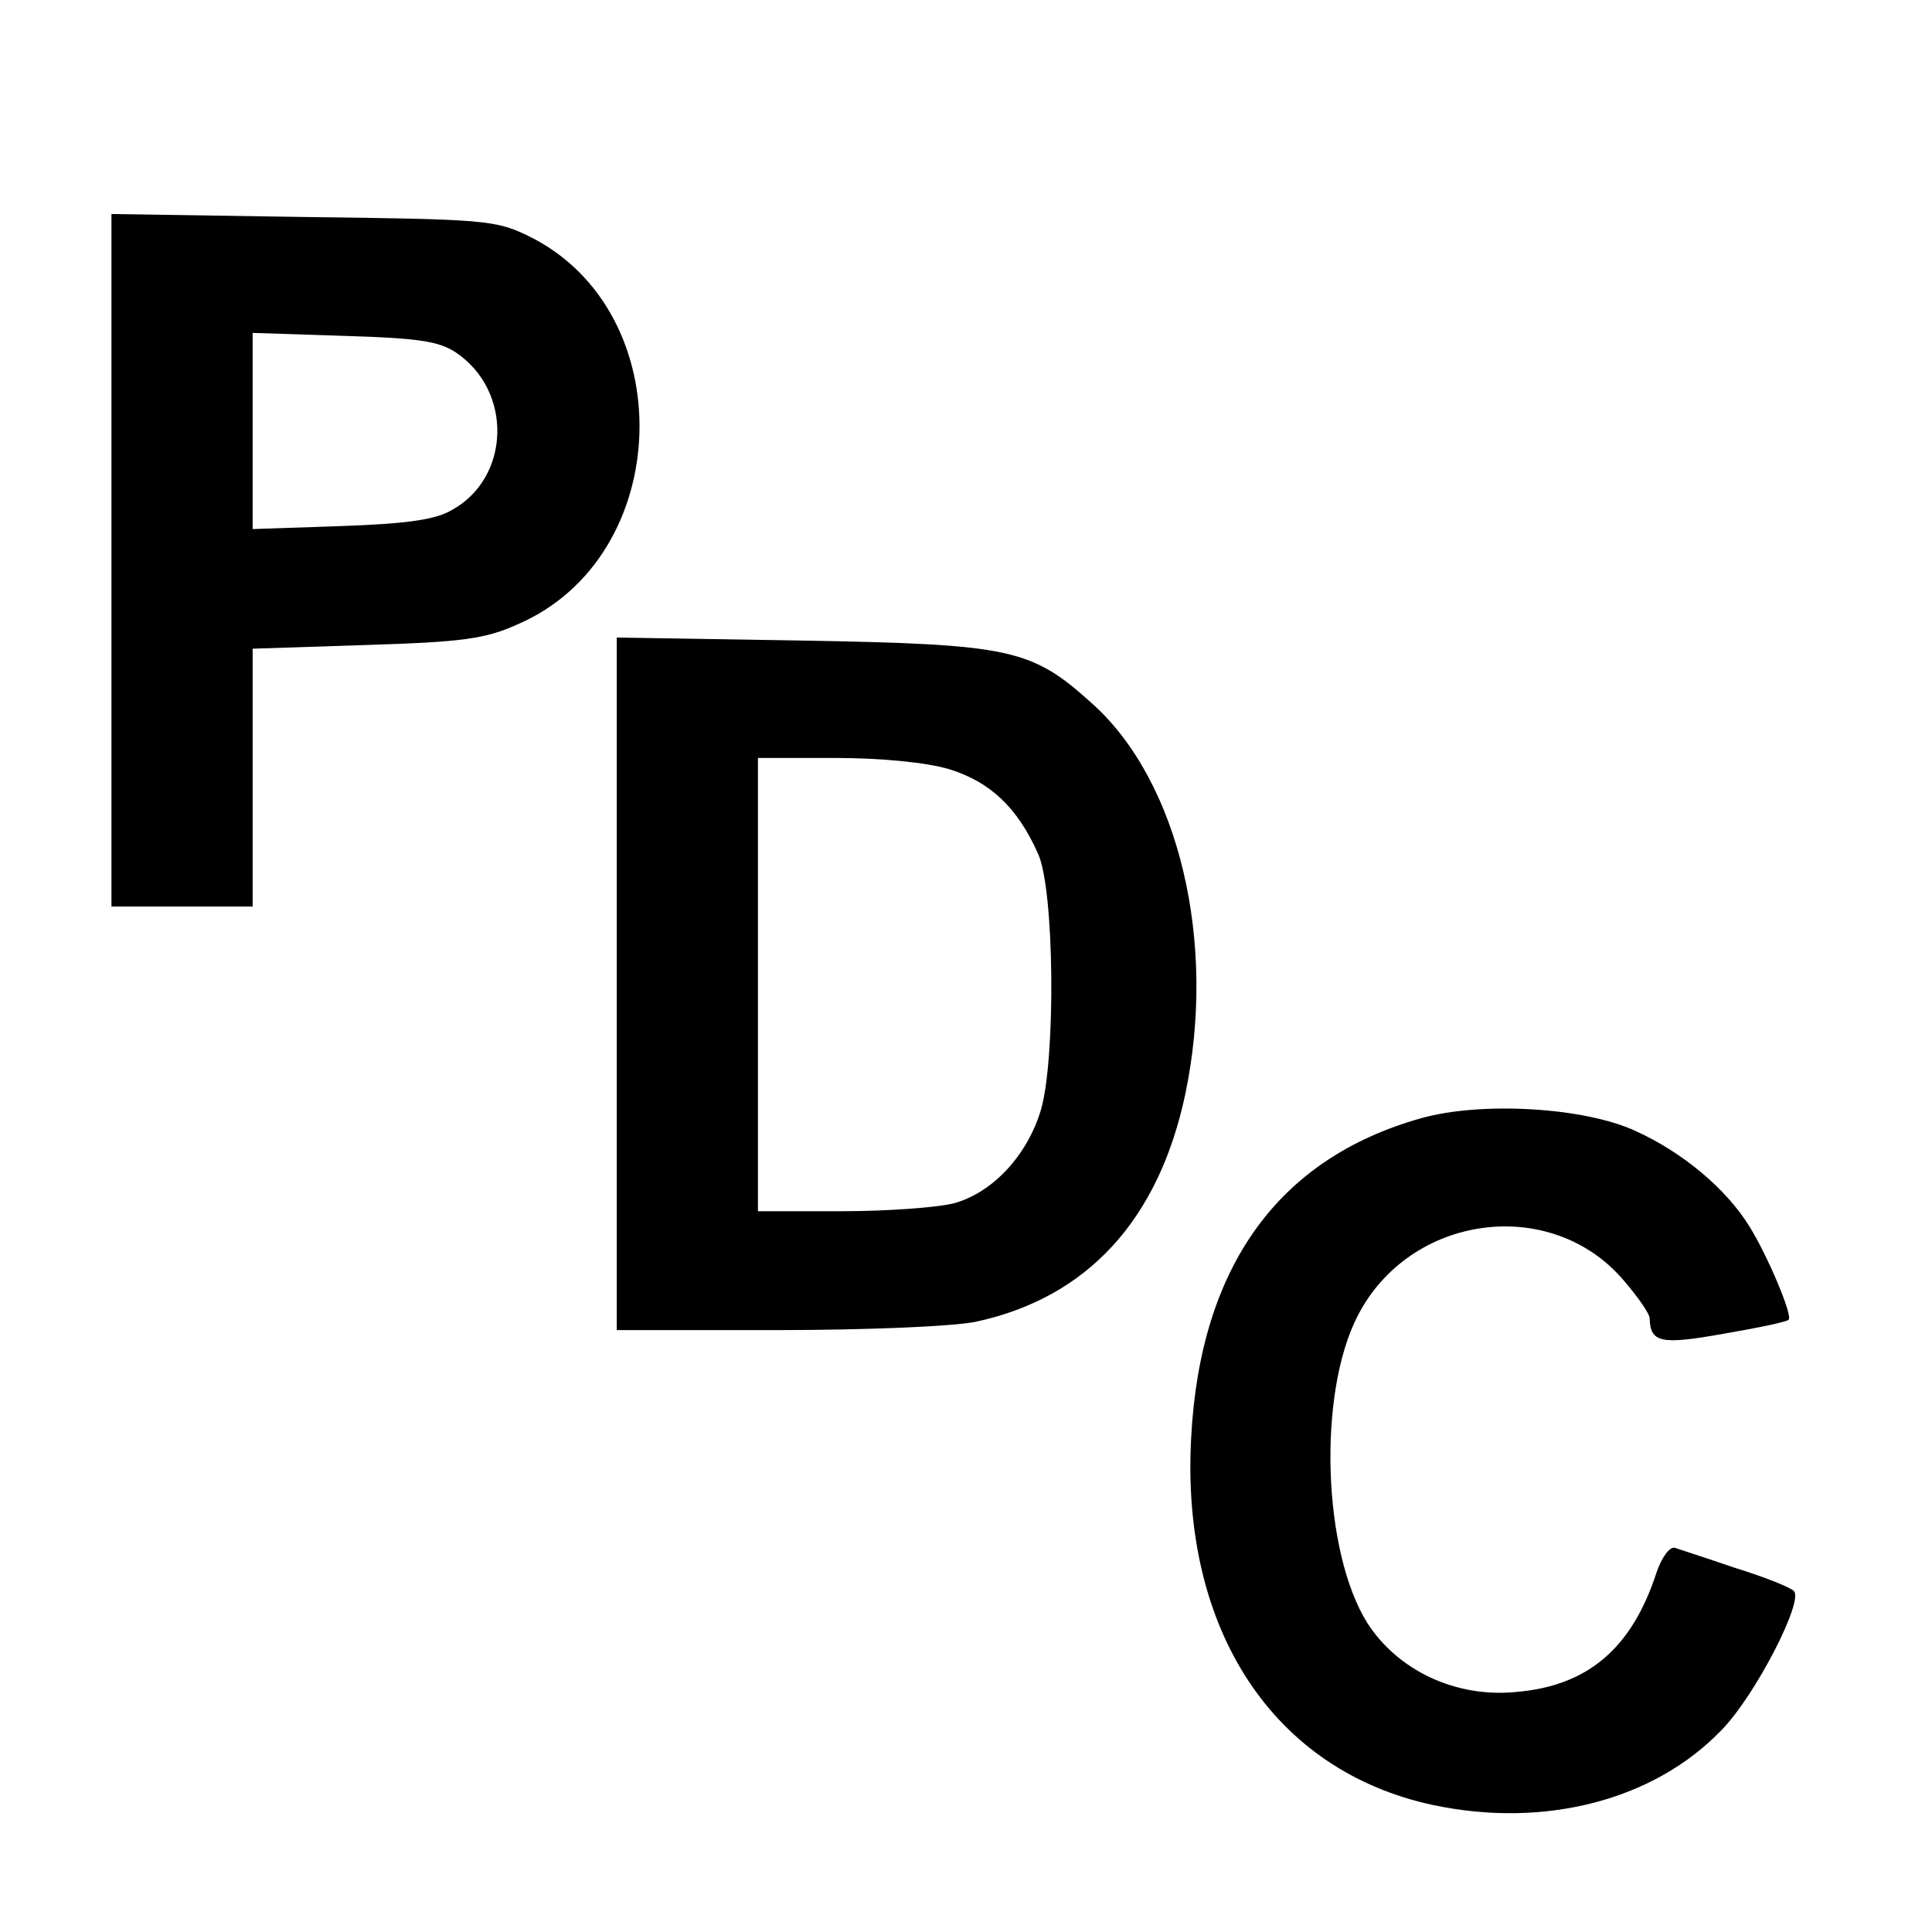 <?xml version="1.0" standalone="no"?>
<!DOCTYPE svg PUBLIC "-//W3C//DTD SVG 20010904//EN"
 "http://www.w3.org/TR/2001/REC-SVG-20010904/DTD/svg10.dtd">
<svg version="1.0" xmlns="http://www.w3.org/2000/svg"
 width="260pt" height="260pt" viewBox="0 0 260 260"
 preserveAspectRatio="xMidYMid meet">
<g transform="translate(0,260) scale(0.1,-0.1)"
fill="#000000" stroke="none">
<path d="M150 1846 l0 -466 95 0 95 0 0 174 0 173 153 5 c129 4 160 8 204 28
211 91 220 421 15 522 -45 22 -59 23 -304 26 l-258 4 0 -466z m463 280 c78
-52 74 -170 -6 -213 -23 -13 -63 -18 -149 -21 l-118 -4 0 132 0 132 123 -4
c99 -3 127 -7 150 -22z"/>
<path d="M830 1276 l0 -466 215 0 c120 0 237 5 267 11 151 32 247 137 283 306
43 204 -8 421 -125 526 -82 74 -108 80 -392 85 l-248 4 0 -466z m447 289 c55
-17 92 -51 120 -114 22 -48 24 -274 4 -344 -18 -61 -64 -111 -116 -126 -22 -6
-91 -11 -152 -11 l-113 0 0 305 0 305 103 0 c63 0 123 -6 154 -15z"/>
<path d="M1912 1095 c-192 -54 -297 -200 -309 -430 -14 -259 111 -448 325
-494 150 -32 298 6 389 101 45 46 111 174 97 187 -5 5 -40 19 -79 31 -38 13
-75 25 -81 27 -7 2 -18 -13 -25 -34 -33 -101 -92 -152 -189 -160 -81 -8 -159
29 -200 93 -60 96 -67 308 -13 413 70 137 260 163 358 48 19 -22 35 -45 35
-51 1 -33 15 -36 99 -21 46 8 86 16 88 19 6 5 -28 86 -53 126 -31 50 -89 99
-153 128 -69 32 -208 40 -289 17z"/>
</g>
</svg>
